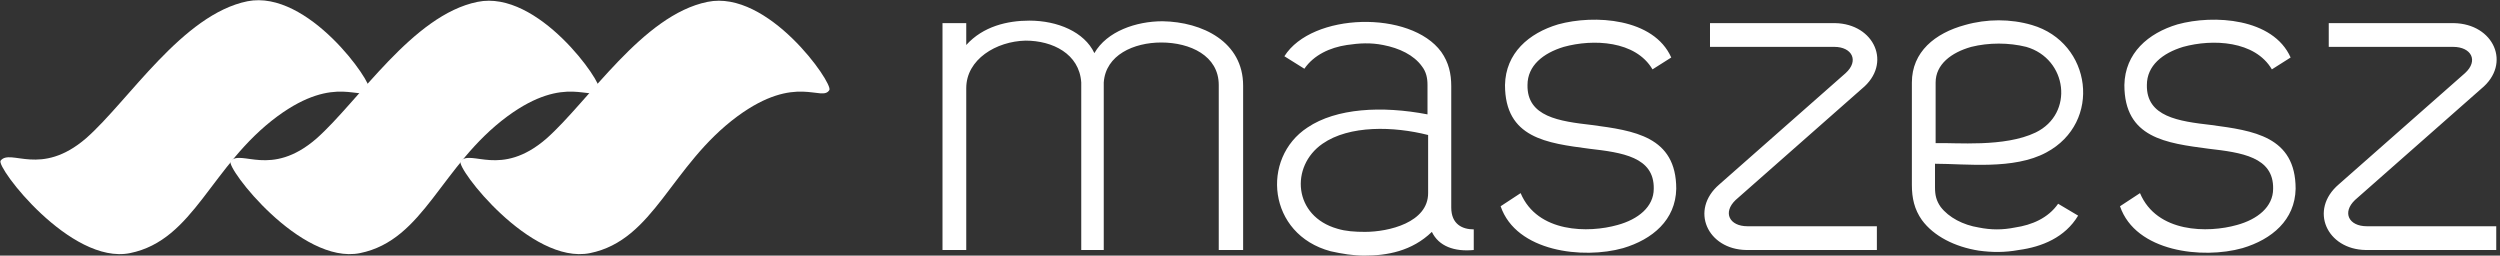 <?xml version="1.0" encoding="utf-8"?>
<!-- Generator: Adobe Illustrator 25.0.0, SVG Export Plug-In . SVG Version: 6.00 Build 0)  -->
<svg version="1.1" id="Layer_1" xmlns="http://www.w3.org/2000/svg" xmlns:xlink="http://www.w3.org/1999/xlink" x="0px" y="0px"
	 viewBox="0 0 400 40.9" style="enable-background:new 0 0 400 40.9;" xml:space="preserve">
<rect x="0" y="0" width="400" height="40.9" fill="#333333" stroke="none"/>
<style type="text/css">
	.st0{fill:#FFFFFF;}
</style>
<path class="st0" d="M397,14.2L376.8,32c-2.1,2-1,4.2,1.9,4.2h20.7V40h-20.9c-6.2-0.1-9.1-6.4-4.3-10.5l20.2-17.8
	c2.2-2,1-4.2-1.9-4.2h-19.9V3.7h20C399,3.8,401.9,10.2,397,14.2z M349.3,7.5c-3.3,1-5.8,3-5.8,6.1c-0.1,5.1,5.1,5.8,10.3,6.4
	c6.7,0.9,13.5,1.8,13.5,10.2c-0.1,5-3.8,8.1-8.5,9.5c-6.4,1.8-17.1,0.6-19.6-6.7l3.2-2.1c2.7,6.4,10.9,6.4,15.5,5.1
	c3.3-0.9,5.8-2.9,5.8-5.8c0.1-5.1-5.1-5.8-10.3-6.4c-6.8-0.9-13.5-1.7-13.5-10.2c0.1-5.1,3.8-8.3,8.5-9.7c5.8-1.6,15.3-1,18.1,5.3
	l-3,1.9C360.8,6.5,354,6.2,349.3,7.5z M324.2,7.5c-2.8-0.7-6-0.7-8.8,0c-3.2,0.9-5.7,2.8-5.7,5.7v9.7c3.2-0.1,11,0.7,16-1.7
	C331.9,18.2,330.8,9.4,324.2,7.5z M327.4,24.4c-5.2,2.8-12.8,1.8-17.8,1.8V30c0,1.2,0.2,2.1,0.9,3.1c1.3,1.7,3.6,2.9,6.1,3.3
	c2,0.4,3.8,0.4,5.8,0c2.7-0.4,5.3-1.5,6.9-3.8l3.2,1.9c-2.1,3.5-5.8,5-9.5,5.5c-2.2,0.4-4.2,0.4-6.4,0.1c-3.8-0.6-7.2-2.3-9.1-4.9
	c-1.2-1.7-1.6-3.5-1.6-5.6V13.2c0-4.9,3.7-7.9,8.5-9.2c3.5-1,7.3-1,10.7,0C334.7,6.8,336.4,19.6,327.4,24.4z M297.9,14.2L277.7,32
	c-2.1,2-1,4.2,1.9,4.2h20.7V40h-20.9c-6.2-0.1-9.1-6.4-4.3-10.5l20.2-17.8c2.2-2,1-4.2-1.8-4.2h-19.9V3.7h20
	C299.9,3.8,302.8,10.2,297.9,14.2z M250.2,7.5c-3.3,1-5.8,3-5.8,6.1c-0.1,5.1,5.1,5.8,10.3,6.4c6.7,0.9,13.5,1.8,13.5,10.2
	c-0.1,5-3.8,8.1-8.5,9.5c-6.4,1.8-17.1,0.6-19.6-6.7l3.2-2.1c2.7,6.4,10.9,6.4,15.5,5.1c3.3-0.9,5.8-2.9,5.8-5.8
	c0.1-5.1-5.1-5.8-10.3-6.4c-6.8-0.9-13.5-1.7-13.5-10.2c0.1-5.1,3.8-8.3,8.5-9.7c5.8-1.6,15.3-1,18.1,5.3l-3,1.9
	C261.7,6.5,254.9,6.2,250.2,7.5z M228.5,21.6c-5.5-1.4-12.6-1.6-16.9,1.4c-5.2,3.6-4.7,11.6,2.4,13.6c1.3,0.4,2.8,0.5,4.4,0.5
	c3.8,0,10.1-1.5,10.1-6.2V21.6z M229.1,37.1c-3.2,3.1-7.2,3.8-10.8,3.8c-1.8,0-3.6-0.3-5.4-0.7c-10.1-2.7-11.2-14.9-3.7-19.8
	c4.6-3.1,11.9-3.5,19.2-2.1v-4.7c0-1.1-0.2-2.1-0.9-3c-1.3-1.8-3.6-2.9-6.2-3.4c-2-0.4-3.8-0.3-5.8,0c-2.7,0.4-5.3,1.6-6.8,3.8
	l-3.2-2c4.4-7,20.2-7.4,25.1-0.7c1.2,1.7,1.6,3.5,1.6,5.5v19.4c0,2.7,1.8,3.5,3.6,3.5V40C232.7,40.3,230.2,39.4,229.1,37.1z M195,40
	V13.6c0-4.7-4.6-6.8-9.2-6.8c-4.4,0-8.9,2-9.2,6.4V40H173V13.2c-0.3-4.6-4.6-6.7-8.9-6.7c-4.7,0.1-9.5,3-9.5,7.6V40h-3.8V3.7h3.8
	v3.5c2.7-3,6.6-3.9,10.1-3.9c4.5,0,8.8,1.8,10.4,5.2c2-3.5,6.7-5.1,10.9-5.1c6.4,0.1,12.9,3.3,12.9,10.3V40H195z"/>
<path class="st0" d="M132.7,14.4c-1.2,2-5.3-2.7-14.7,4.2c-10.7,7.9-13.3,19.8-23.6,21.9c-9.5,1.9-21.5-13.7-20.7-14.7
	c1.6-2,6.4,2.7,13.7-3.6c6.8-6,15.4-19.8,25.8-21.9C122.9-1.7,133.3,13.3,132.7,14.4z"/>
<path class="st0" d="M95.9,14.4c-1.2,2-5.3-2.7-14.7,4.2c-10.7,7.9-13.3,19.8-23.6,21.9c-9.5,1.9-21.5-13.7-20.7-14.7
	c1.6-2,6.4,2.7,13.7-3.6c6.8-6,15.4-19.8,25.8-21.9C86.1-1.7,96.5,13.3,95.9,14.4z"/>
<path class="st0" d="M59.1,14.4c-1.2,2-5.3-2.7-14.7,4.2c-10.7,7.9-13.3,19.8-23.6,21.9C11.3,42.4-0.7,26.7,0.1,25.7
	c1.6-2,6.4,2.7,13.7-3.6c6.8-6,15.4-19.8,25.8-21.9C49.3-1.7,59.7,13.3,59.1,14.4z"/>
</svg>
